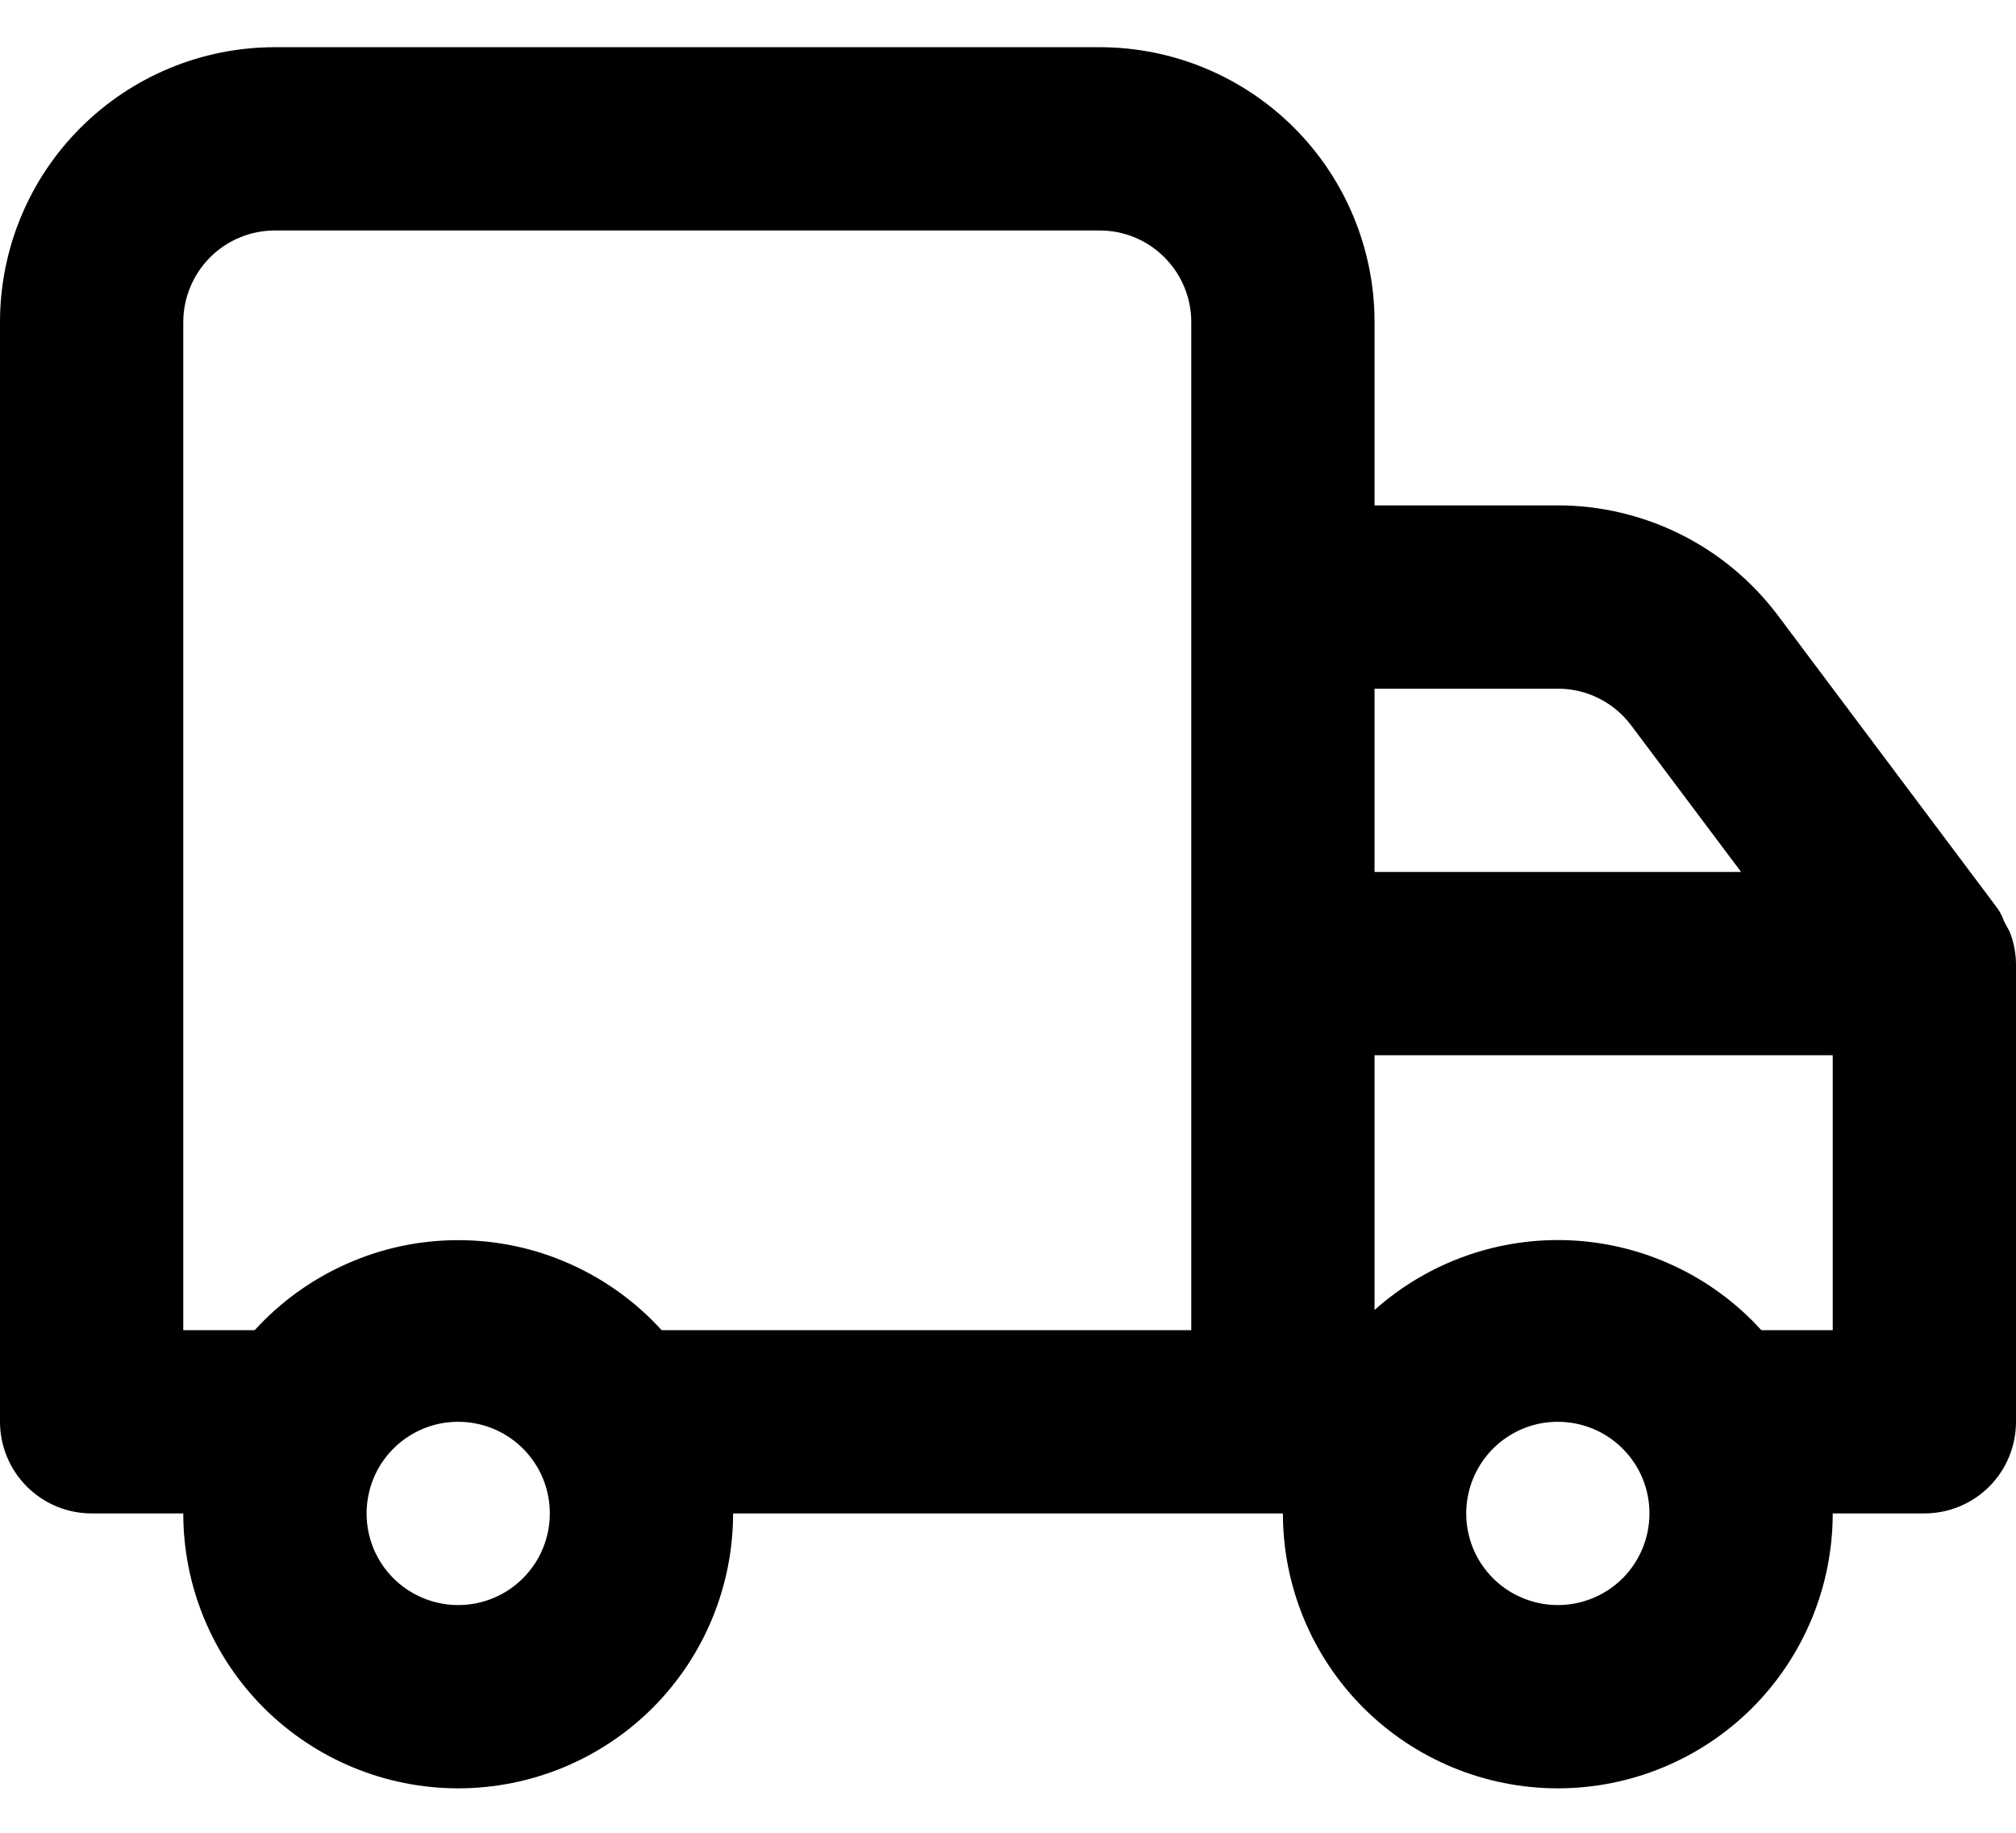 <svg width="22" height="20" viewBox="0 0 22 20" fill="none" xmlns="http://www.w3.org/2000/svg">
<path d="M22 10.515V15.515C22 15.78 21.895 16.035 21.708 16.222C21.52 16.41 21.266 16.515 21 16.515H20C20 17.311 19.684 18.074 19.122 18.637C18.559 19.199 17.796 19.515 17 19.515C16.205 19.515 15.442 19.199 14.879 18.637C14.316 18.074 14 17.311 14 16.515H8C8 17.311 7.684 18.074 7.122 18.637C6.559 19.199 5.796 19.515 5 19.515C4.205 19.515 3.442 19.199 2.879 18.637C2.316 18.074 2 17.311 2 16.515H1C0.735 16.515 0.481 16.41 0.293 16.222C0.106 16.035 0 15.78 0 15.515V3.515C0 2.719 0.316 1.956 0.879 1.394C1.442 0.831 2.205 0.515 3 0.515H12C12.796 0.515 13.559 0.831 14.122 1.394C14.684 1.956 15 2.719 15 3.515V5.515H17C17.466 5.515 17.925 5.624 18.342 5.832C18.759 6.04 19.121 6.343 19.401 6.715L21.8 9.915C21.83 9.959 21.853 10.006 21.87 10.055L21.93 10.165C21.975 10.277 21.998 10.395 22 10.515V10.515ZM6 16.515C6 16.317 5.942 16.124 5.832 15.96C5.722 15.795 5.566 15.667 5.383 15.591C5.2 15.516 4.999 15.496 4.805 15.534C4.611 15.573 4.433 15.668 4.293 15.808C4.153 15.948 4.058 16.126 4.02 16.32C3.981 16.514 4.001 16.715 4.076 16.898C4.152 17.081 4.28 17.237 4.445 17.347C4.609 17.456 4.803 17.515 5 17.515C5.266 17.515 5.52 17.41 5.707 17.222C5.895 17.035 6 16.78 6 16.515ZM13 3.515C13 3.25 12.895 2.996 12.707 2.808C12.52 2.62 12.266 2.515 12 2.515H3C2.735 2.515 2.481 2.62 2.293 2.808C2.106 2.996 2 3.25 2 3.515V14.515H2.78C3.061 14.206 3.404 13.959 3.787 13.79C4.169 13.62 4.582 13.533 5 13.533C5.418 13.533 5.832 13.62 6.214 13.79C6.596 13.959 6.939 14.206 7.22 14.515H13V3.515ZM15 9.515H19L17.8 7.915C17.707 7.791 17.587 7.69 17.448 7.621C17.309 7.551 17.156 7.515 17 7.515H15V9.515ZM18 16.515C18 16.317 17.942 16.124 17.832 15.96C17.722 15.795 17.566 15.667 17.383 15.591C17.2 15.516 16.999 15.496 16.805 15.534C16.611 15.573 16.433 15.668 16.293 15.808C16.154 15.948 16.058 16.126 16.02 16.32C15.981 16.514 16.001 16.715 16.076 16.898C16.152 17.081 16.28 17.237 16.445 17.347C16.609 17.456 16.803 17.515 17 17.515C17.266 17.515 17.52 17.41 17.708 17.222C17.895 17.035 18 16.78 18 16.515ZM20 11.515H15V14.295C15.591 13.768 16.365 13.495 17.156 13.536C17.946 13.577 18.688 13.929 19.221 14.515H20V11.515Z" fill="black"/>
</svg>

